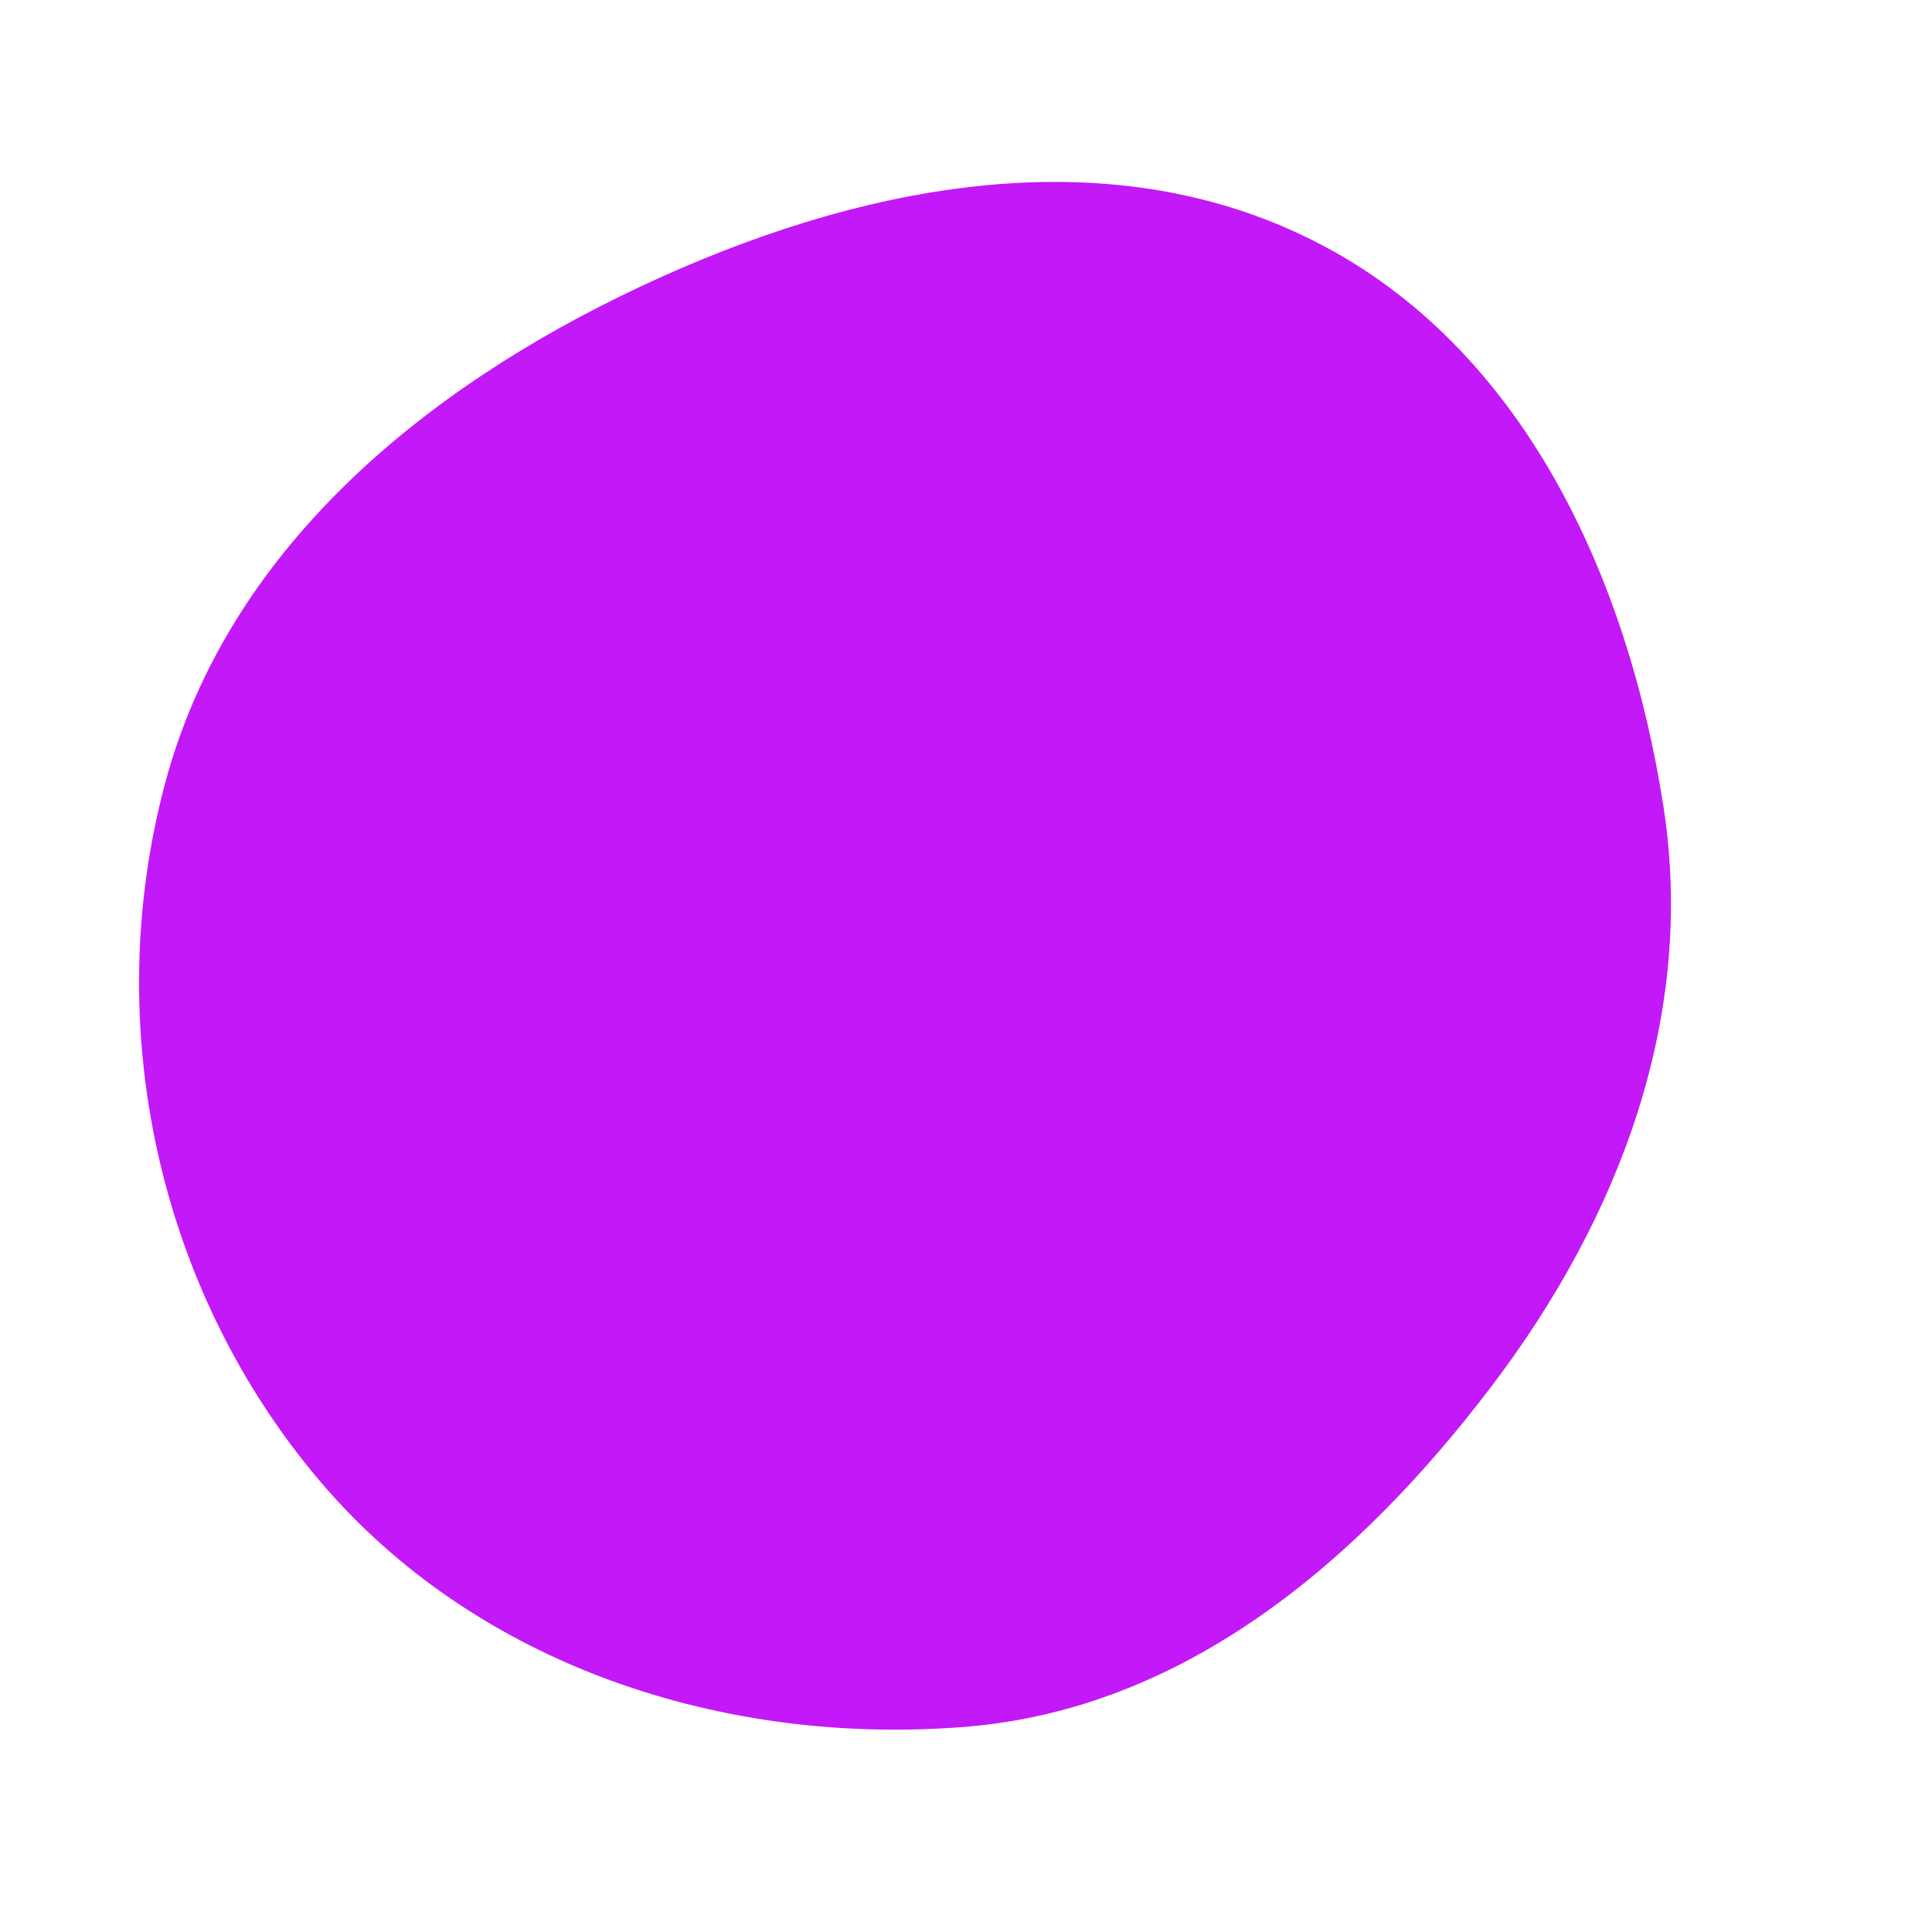 <svg width="256" height="256" viewBox="0 0 256 256" xmlns="http://www.w3.org/2000/svg">
    <path stroke="none" stroke-width="0" fill="#c318f7" d="M128,228.805C157.043,226.435,180.106,206.812,197.71,183.592C214.656,161.241,224.714,134.624,220.421,106.905C215.698,76.405,201.761,45.954,174.235,31.992C146.163,17.752,113.159,24.638,84.685,38.055C55.845,51.644,30.113,72.98,21.881,103.779C13.303,135.876,20.9,170.936,42.399,196.265C63.181,220.75,95.99,231.417,128,228.805"/>
</svg>